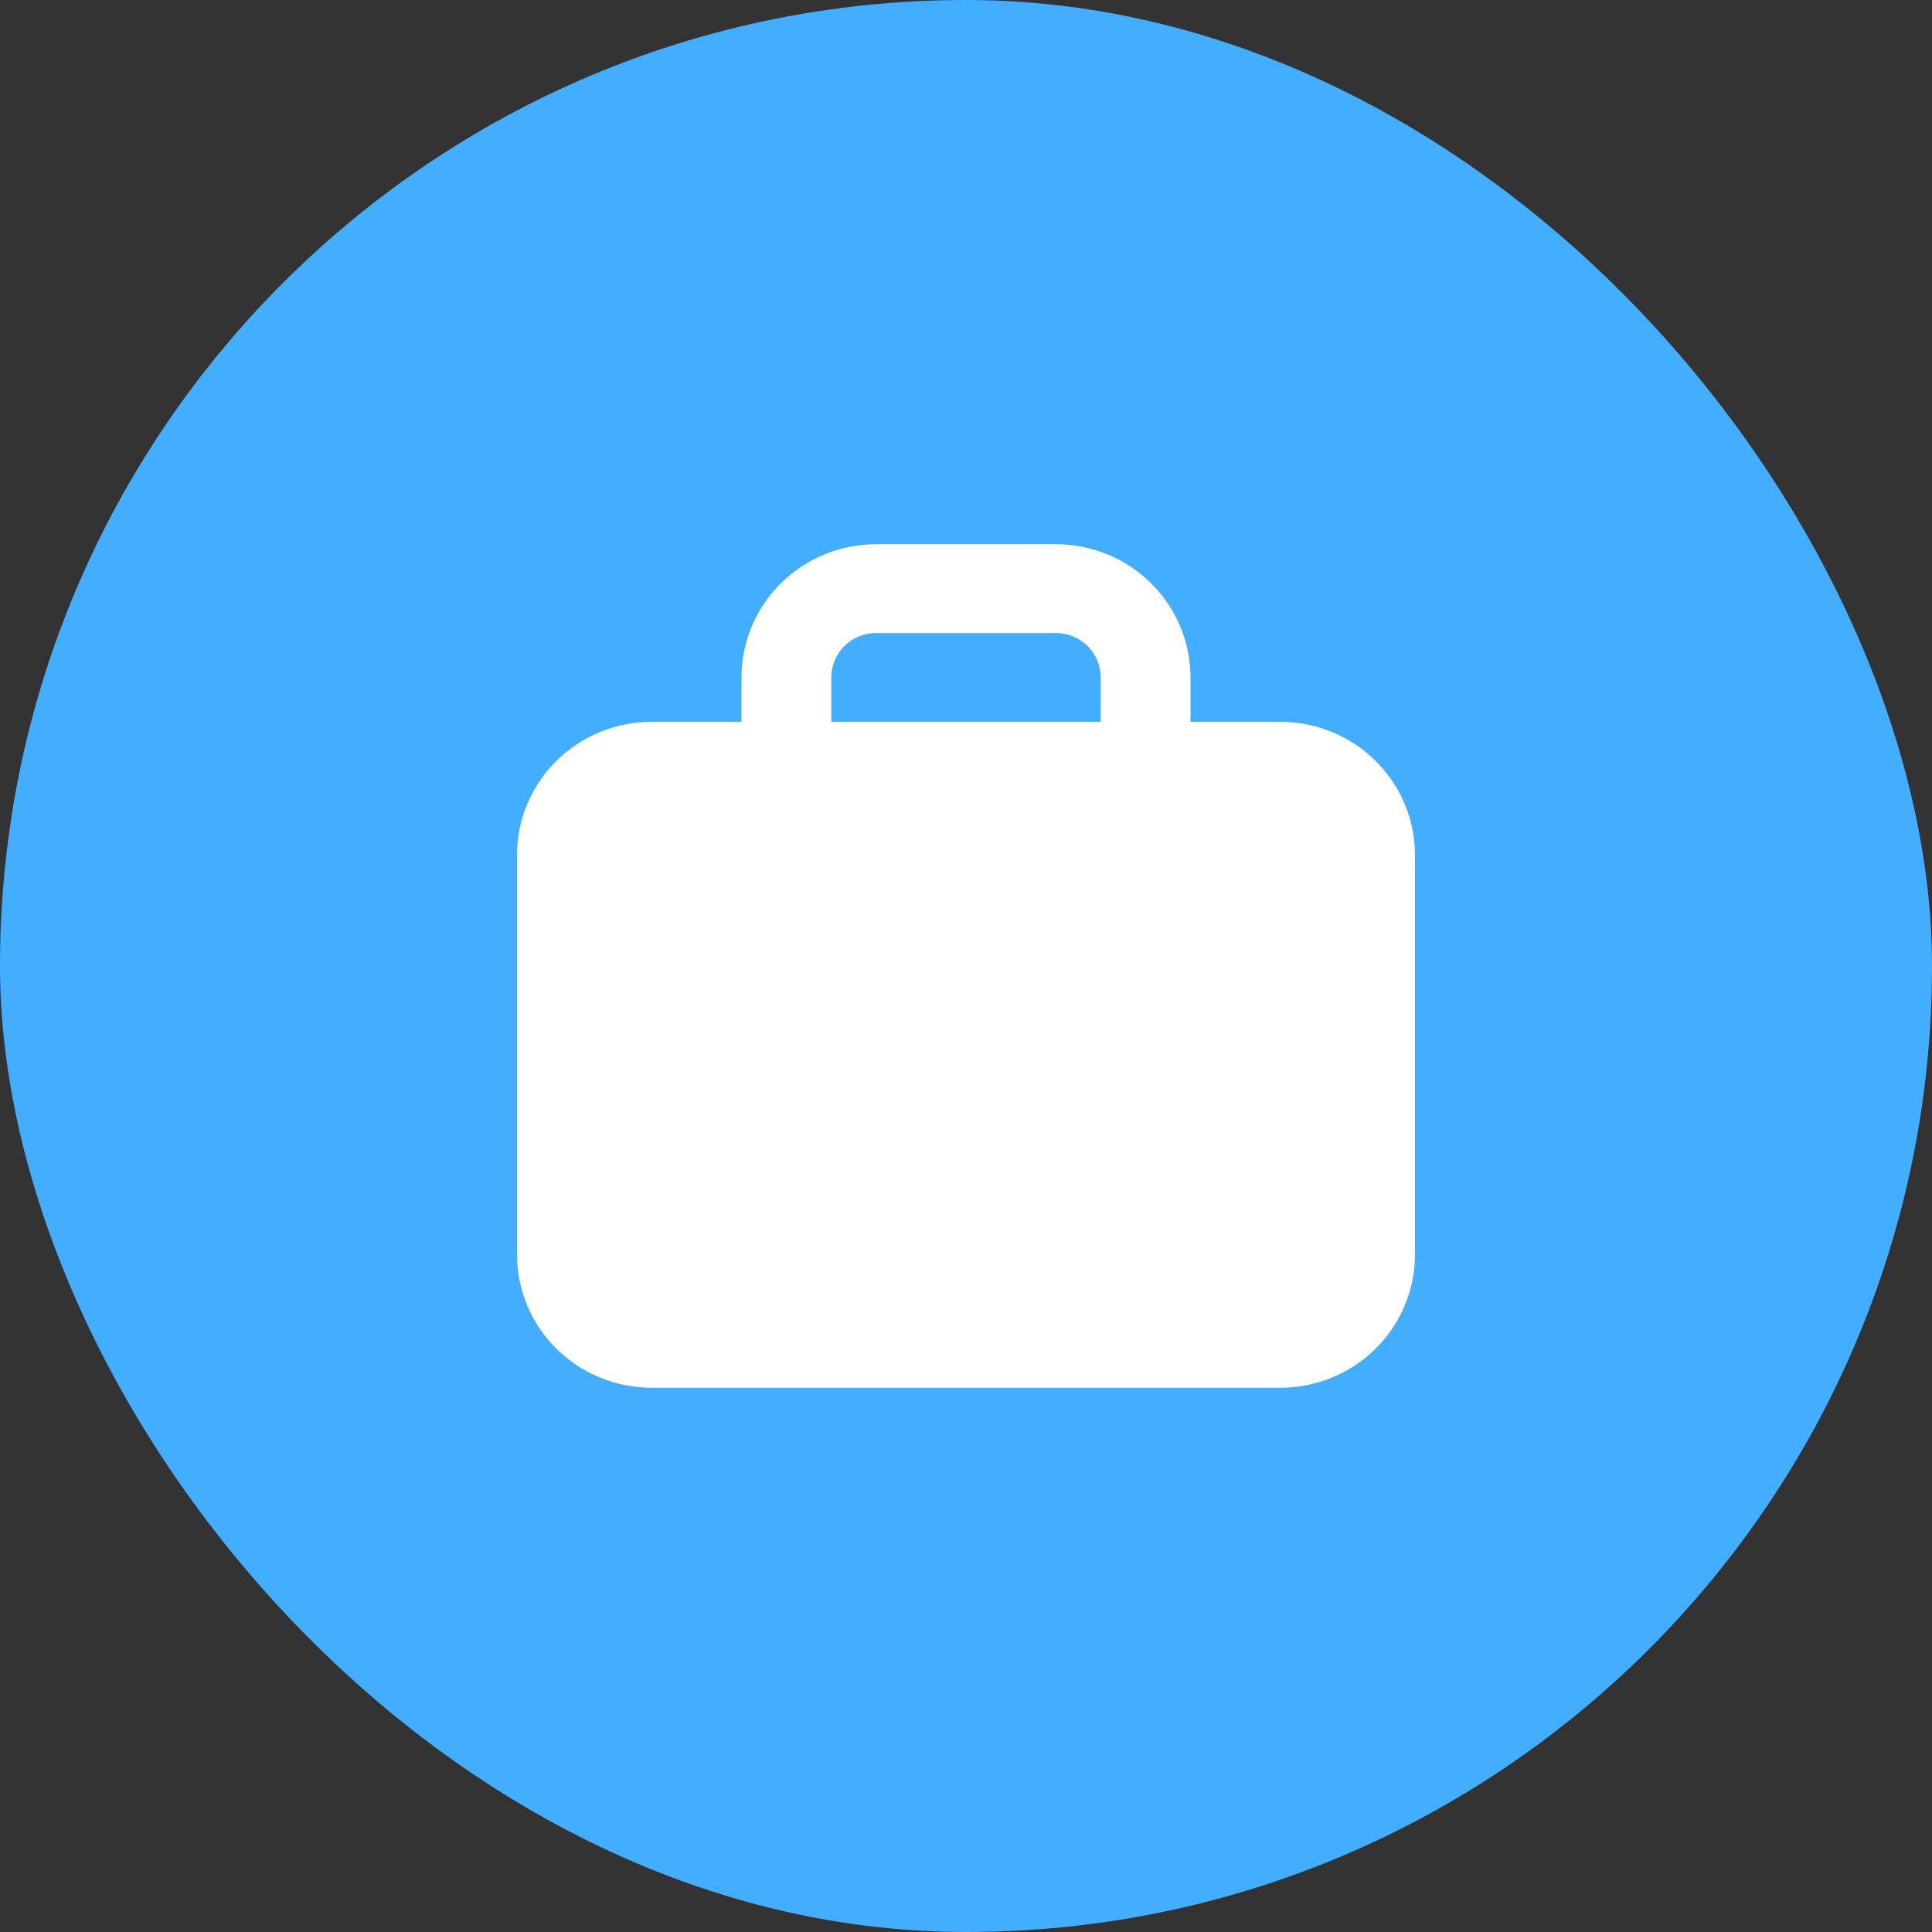 <svg width="142" height="142" viewBox="0 0 142 142" fill="none" xmlns="http://www.w3.org/2000/svg">
<rect x="0" y="0" width="142" height="142" fill="#333333" stroke="none"/>
<rect width="142" height="142" rx="71" fill="#43AEFF"/>
<path d="M77.6 40C80.226 40 82.744 41.031 84.6 42.867C86.457 44.703 87.5 47.193 87.5 49.789V53.053H94.1C96.726 53.053 99.244 54.084 101.1 55.92C102.957 57.756 104 60.246 104 62.842V92.21C104 94.807 102.957 97.297 101.1 99.133C99.244 100.969 96.726 102 94.1 102H47.9C45.274 102 42.756 100.969 40.9 99.133C39.043 97.297 38 94.807 38 92.21V62.842C38 60.246 39.043 57.756 40.9 55.92C42.756 54.084 45.274 53.053 47.9 53.053H54.5V49.789C54.5 47.193 55.543 44.703 57.4 42.867C59.256 41.031 61.774 40 64.4 40H77.6ZM77.6 46.526H64.4C63.525 46.526 62.685 46.87 62.066 47.482C61.448 48.094 61.1 48.924 61.1 49.789V53.053H80.9V49.789C80.9 48.924 80.552 48.094 79.933 47.482C79.315 46.87 78.475 46.526 77.6 46.526Z" fill="white"/>
</svg>
